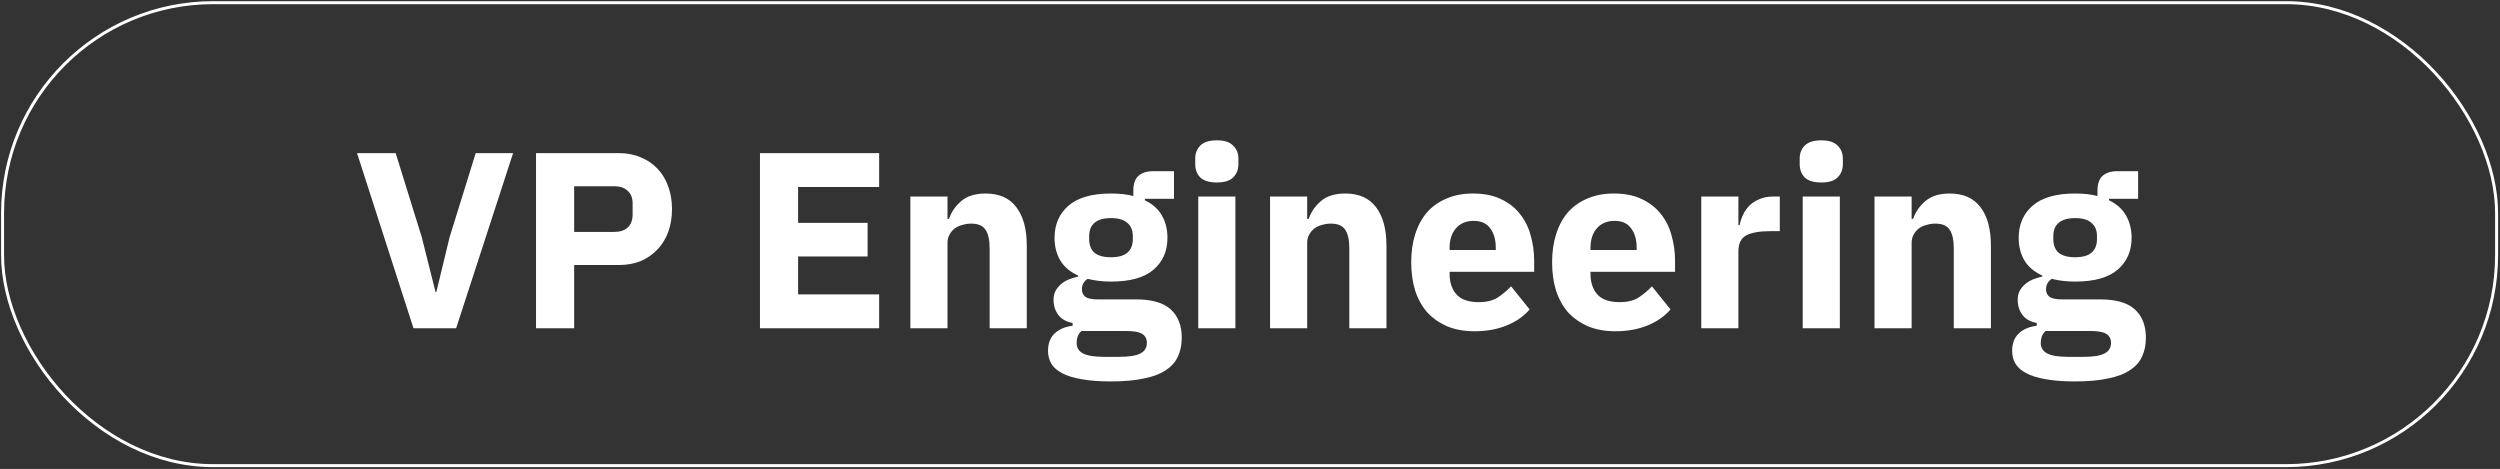 <?xml version="1.0" encoding="UTF-8"?> <svg xmlns="http://www.w3.org/2000/svg" width="837" height="157" viewBox="0 0 837 157" fill="none"><rect x="0" y="0" width="837" height="157" fill="#333333" stroke="none"/><rect x="0.859" y="0.896" width="835" height="155" rx="70.5" stroke="white"></rect><path d="M138.435 109.896L119.535 51.264H132.471L141.207 79.404L145.827 97.8H146.079L150.531 79.404L159.267 51.264H171.783L152.715 109.896H138.435ZM179.46 109.896V51.264H207.18C209.924 51.264 212.388 51.74 214.572 52.693C216.756 53.589 218.604 54.849 220.116 56.472C221.684 58.096 222.888 60.084 223.728 62.437C224.568 64.733 224.988 67.252 224.988 69.996C224.988 72.796 224.568 75.344 223.728 77.641C222.888 79.936 221.684 81.897 220.116 83.52C218.604 85.144 216.756 86.433 214.572 87.385C212.388 88.281 209.924 88.728 207.18 88.728H192.228V109.896H179.46ZM192.228 77.641H205.668C207.572 77.641 209.056 77.165 210.12 76.213C211.24 75.204 211.8 73.749 211.8 71.844V68.148C211.8 66.245 211.24 64.817 210.12 63.864C209.056 62.856 207.572 62.352 205.668 62.352H192.228V77.641ZM254.437 109.896V51.264H294.337V62.605H267.205V74.617H290.473V85.873H267.205V98.556H294.337V109.896H254.437ZM304.788 109.896V65.796H317.22V73.272H317.724C318.508 70.977 319.88 68.989 321.84 67.308C323.8 65.629 326.516 64.788 329.988 64.788C334.524 64.788 337.94 66.3 340.236 69.325C342.588 72.349 343.764 76.66 343.764 82.26V109.896H331.332V83.269C331.332 80.412 330.884 78.312 329.988 76.969C329.092 75.569 327.496 74.868 325.2 74.868C324.192 74.868 323.212 75.008 322.26 75.288C321.308 75.513 320.44 75.904 319.656 76.465C318.928 77.025 318.34 77.725 317.892 78.564C317.444 79.349 317.22 80.272 317.22 81.337V109.896H304.788ZM395.651 113.088C395.651 115.44 395.231 117.512 394.391 119.304C393.607 121.096 392.291 122.608 390.443 123.84C388.595 125.128 386.131 126.08 383.051 126.696C380.027 127.368 376.275 127.704 371.795 127.704C367.987 127.704 364.739 127.452 362.051 126.948C359.419 126.5 357.263 125.828 355.583 124.932C353.959 124.092 352.755 123.028 351.971 121.74C351.243 120.508 350.879 119.08 350.879 117.456C350.879 114.992 351.607 113.06 353.063 111.66C354.519 110.26 356.535 109.392 359.111 109.056V108.132C356.983 107.74 355.387 106.844 354.323 105.444C353.259 103.988 352.727 102.308 352.727 100.404C352.727 99.228 352.951 98.221 353.399 97.38C353.903 96.484 354.519 95.728 355.247 95.112C356.031 94.441 356.927 93.909 357.935 93.516C358.943 93.124 359.951 92.817 360.959 92.593V92.257C358.271 91.025 356.283 89.344 354.995 87.216C353.707 85.032 353.063 82.513 353.063 79.656C353.063 75.177 354.603 71.593 357.683 68.904C360.819 66.16 365.579 64.788 371.963 64.788C374.875 64.788 377.367 65.069 379.439 65.629V63.949C379.439 61.596 379.999 59.916 381.119 58.908C382.295 57.844 383.947 57.312 386.075 57.312H393.047V66.552H383.303V67.056C385.879 68.288 387.783 69.996 389.015 72.18C390.247 74.308 390.863 76.8 390.863 79.656C390.863 84.081 389.295 87.636 386.159 90.325C383.079 92.957 378.347 94.272 371.963 94.272C369.107 94.272 366.503 93.965 364.151 93.349C362.863 94.189 362.219 95.365 362.219 96.876C362.219 97.941 362.611 98.781 363.395 99.397C364.235 99.957 365.607 100.236 367.511 100.236H380.279C385.655 100.236 389.547 101.356 391.955 103.596C394.419 105.836 395.651 109 395.651 113.088ZM383.975 114.768C383.975 113.48 383.471 112.5 382.463 111.828C381.455 111.156 379.691 110.82 377.171 110.82H362.051C361.491 111.38 361.071 111.996 360.791 112.668C360.567 113.396 360.455 114.096 360.455 114.768C360.455 116.392 361.155 117.568 362.555 118.296C363.955 119.08 366.335 119.472 369.695 119.472H374.735C378.095 119.472 380.475 119.08 381.875 118.296C383.275 117.568 383.975 116.392 383.975 114.768ZM371.963 86.124C374.427 86.124 376.247 85.621 377.423 84.612C378.655 83.549 379.271 82.037 379.271 80.076V79.069C379.271 77.109 378.655 75.624 377.423 74.617C376.247 73.552 374.427 73.02 371.963 73.02C369.499 73.02 367.651 73.552 366.419 74.617C365.243 75.624 364.655 77.109 364.655 79.069V80.076C364.655 82.037 365.243 83.549 366.419 84.612C367.651 85.621 369.499 86.124 371.963 86.124ZM407.391 61.093C404.871 61.093 403.023 60.532 401.847 59.413C400.727 58.236 400.167 56.752 400.167 54.961V53.112C400.167 51.321 400.727 49.864 401.847 48.745C403.023 47.569 404.871 46.98 407.391 46.98C409.911 46.98 411.731 47.569 412.851 48.745C414.027 49.864 414.615 51.321 414.615 53.112V54.961C414.615 56.752 414.027 58.236 412.851 59.413C411.731 60.532 409.911 61.093 407.391 61.093ZM401.175 65.796H413.607V109.896H401.175V65.796ZM425.21 109.896V65.796H437.642V73.272H438.146C438.93 70.977 440.302 68.989 442.262 67.308C444.222 65.629 446.938 64.788 450.41 64.788C454.946 64.788 458.362 66.3 460.658 69.325C463.01 72.349 464.186 76.66 464.186 82.26V109.896H451.754V83.269C451.754 80.412 451.306 78.312 450.41 76.969C449.514 75.569 447.918 74.868 445.622 74.868C444.614 74.868 443.634 75.008 442.682 75.288C441.73 75.513 440.862 75.904 440.078 76.465C439.35 77.025 438.762 77.725 438.314 78.564C437.866 79.349 437.642 80.272 437.642 81.337V109.896H425.21ZM493.645 110.904C490.285 110.904 487.289 110.372 484.657 109.308C482.025 108.188 479.785 106.648 477.937 104.688C476.145 102.672 474.773 100.236 473.821 97.38C472.925 94.525 472.477 91.332 472.477 87.805C472.477 84.332 472.925 81.197 473.821 78.397C474.717 75.54 476.033 73.105 477.769 71.088C479.561 69.073 481.745 67.532 484.321 66.469C486.897 65.349 489.837 64.788 493.141 64.788C496.781 64.788 499.889 65.404 502.465 66.636C505.097 67.868 507.225 69.52 508.849 71.593C510.529 73.665 511.733 76.073 512.461 78.817C513.245 81.504 513.637 84.332 513.637 87.3V90.996H485.329V91.668C485.329 94.581 486.113 96.904 487.681 98.641C489.249 100.32 491.713 101.16 495.073 101.16C497.649 101.16 499.749 100.656 501.373 99.648C502.997 98.585 504.509 97.325 505.909 95.868L512.125 103.596C510.165 105.892 507.589 107.684 504.397 108.972C501.261 110.26 497.677 110.904 493.645 110.904ZM493.393 73.945C490.873 73.945 488.885 74.784 487.429 76.465C486.029 78.088 485.329 80.272 485.329 83.016V83.689H500.785V82.933C500.785 80.245 500.169 78.088 498.937 76.465C497.761 74.784 495.913 73.945 493.393 73.945ZM540.813 110.904C537.453 110.904 534.457 110.372 531.825 109.308C529.193 108.188 526.953 106.648 525.105 104.688C523.313 102.672 521.941 100.236 520.989 97.38C520.093 94.525 519.645 91.332 519.645 87.805C519.645 84.332 520.093 81.197 520.989 78.397C521.885 75.54 523.201 73.105 524.937 71.088C526.729 69.073 528.913 67.532 531.489 66.469C534.065 65.349 537.005 64.788 540.309 64.788C543.949 64.788 547.057 65.404 549.633 66.636C552.265 67.868 554.393 69.52 556.017 71.593C557.697 73.665 558.901 76.073 559.629 78.817C560.413 81.504 560.805 84.332 560.805 87.3V90.996H532.497V91.668C532.497 94.581 533.281 96.904 534.849 98.641C536.417 100.32 538.881 101.16 542.241 101.16C544.817 101.16 546.917 100.656 548.541 99.648C550.165 98.585 551.677 97.325 553.077 95.868L559.293 103.596C557.333 105.892 554.757 107.684 551.565 108.972C548.429 110.26 544.845 110.904 540.813 110.904ZM540.561 73.945C538.041 73.945 536.053 74.784 534.597 76.465C533.197 78.088 532.497 80.272 532.497 83.016V83.689H547.953V82.933C547.953 80.245 547.337 78.088 546.105 76.465C544.929 74.784 543.081 73.945 540.561 73.945ZM569.585 109.896V65.796H582.017V75.373H582.437C582.661 74.141 583.053 72.965 583.613 71.844C584.173 70.668 584.901 69.632 585.797 68.737C586.749 67.841 587.869 67.141 589.157 66.636C590.445 66.076 591.957 65.796 593.693 65.796H595.877V77.388H592.769C589.129 77.388 586.413 77.865 584.621 78.817C582.885 79.769 582.017 81.532 582.017 84.109V109.896H569.585ZM609.762 61.093C607.242 61.093 605.394 60.532 604.218 59.413C603.098 58.236 602.538 56.752 602.538 54.961V53.112C602.538 51.321 603.098 49.864 604.218 48.745C605.394 47.569 607.242 46.98 609.762 46.98C612.282 46.98 614.102 47.569 615.222 48.745C616.398 49.864 616.986 51.321 616.986 53.112V54.961C616.986 56.752 616.398 58.236 615.222 59.413C614.102 60.532 612.282 61.093 609.762 61.093ZM603.546 65.796H615.978V109.896H603.546V65.796ZM627.581 109.896V65.796H640.013V73.272H640.517C641.301 70.977 642.673 68.989 644.633 67.308C646.593 65.629 649.309 64.788 652.781 64.788C657.317 64.788 660.733 66.3 663.029 69.325C665.381 72.349 666.557 76.66 666.557 82.26V109.896H654.125V83.269C654.125 80.412 653.677 78.312 652.781 76.969C651.885 75.569 650.289 74.868 647.993 74.868C646.985 74.868 646.005 75.008 645.053 75.288C644.101 75.513 643.233 75.904 642.449 76.465C641.721 77.025 641.133 77.725 640.685 78.564C640.237 79.349 640.013 80.272 640.013 81.337V109.896H627.581ZM718.444 113.088C718.444 115.44 718.024 117.512 717.184 119.304C716.4 121.096 715.084 122.608 713.236 123.84C711.388 125.128 708.924 126.08 705.844 126.696C702.82 127.368 699.068 127.704 694.588 127.704C690.78 127.704 687.532 127.452 684.844 126.948C682.212 126.5 680.056 125.828 678.376 124.932C676.752 124.092 675.548 123.028 674.764 121.74C674.036 120.508 673.672 119.08 673.672 117.456C673.672 114.992 674.4 113.06 675.856 111.66C677.312 110.26 679.328 109.392 681.904 109.056V108.132C679.776 107.74 678.18 106.844 677.116 105.444C676.052 103.988 675.52 102.308 675.52 100.404C675.52 99.228 675.744 98.221 676.192 97.38C676.696 96.484 677.312 95.728 678.04 95.112C678.824 94.441 679.72 93.909 680.728 93.516C681.736 93.124 682.744 92.817 683.752 92.593V92.257C681.064 91.025 679.076 89.344 677.788 87.216C676.5 85.032 675.856 82.513 675.856 79.656C675.856 75.177 677.396 71.593 680.476 68.904C683.612 66.16 688.372 64.788 694.756 64.788C697.668 64.788 700.16 65.069 702.232 65.629V63.949C702.232 61.596 702.792 59.916 703.912 58.908C705.088 57.844 706.74 57.312 708.868 57.312H715.84V66.552H706.096V67.056C708.672 68.288 710.576 69.996 711.808 72.18C713.04 74.308 713.656 76.8 713.656 79.656C713.656 84.081 712.088 87.636 708.952 90.325C705.872 92.957 701.14 94.272 694.756 94.272C691.9 94.272 689.296 93.965 686.944 93.349C685.656 94.189 685.012 95.365 685.012 96.876C685.012 97.941 685.404 98.781 686.188 99.397C687.028 99.957 688.4 100.236 690.304 100.236H703.072C708.448 100.236 712.34 101.356 714.748 103.596C717.212 105.836 718.444 109 718.444 113.088ZM706.768 114.768C706.768 113.48 706.264 112.5 705.256 111.828C704.248 111.156 702.484 110.82 699.964 110.82H684.844C684.284 111.38 683.864 111.996 683.584 112.668C683.36 113.396 683.248 114.096 683.248 114.768C683.248 116.392 683.948 117.568 685.348 118.296C686.748 119.08 689.128 119.472 692.488 119.472H697.528C700.888 119.472 703.268 119.08 704.668 118.296C706.068 117.568 706.768 116.392 706.768 114.768ZM694.756 86.124C697.22 86.124 699.04 85.621 700.216 84.612C701.448 83.549 702.064 82.037 702.064 80.076V79.069C702.064 77.109 701.448 75.624 700.216 74.617C699.04 73.552 697.22 73.02 694.756 73.02C692.292 73.02 690.444 73.552 689.212 74.617C688.036 75.624 687.448 77.109 687.448 79.069V80.076C687.448 82.037 688.036 83.549 689.212 84.612C690.444 85.621 692.292 86.124 694.756 86.124Z" fill="white"></path></svg> 